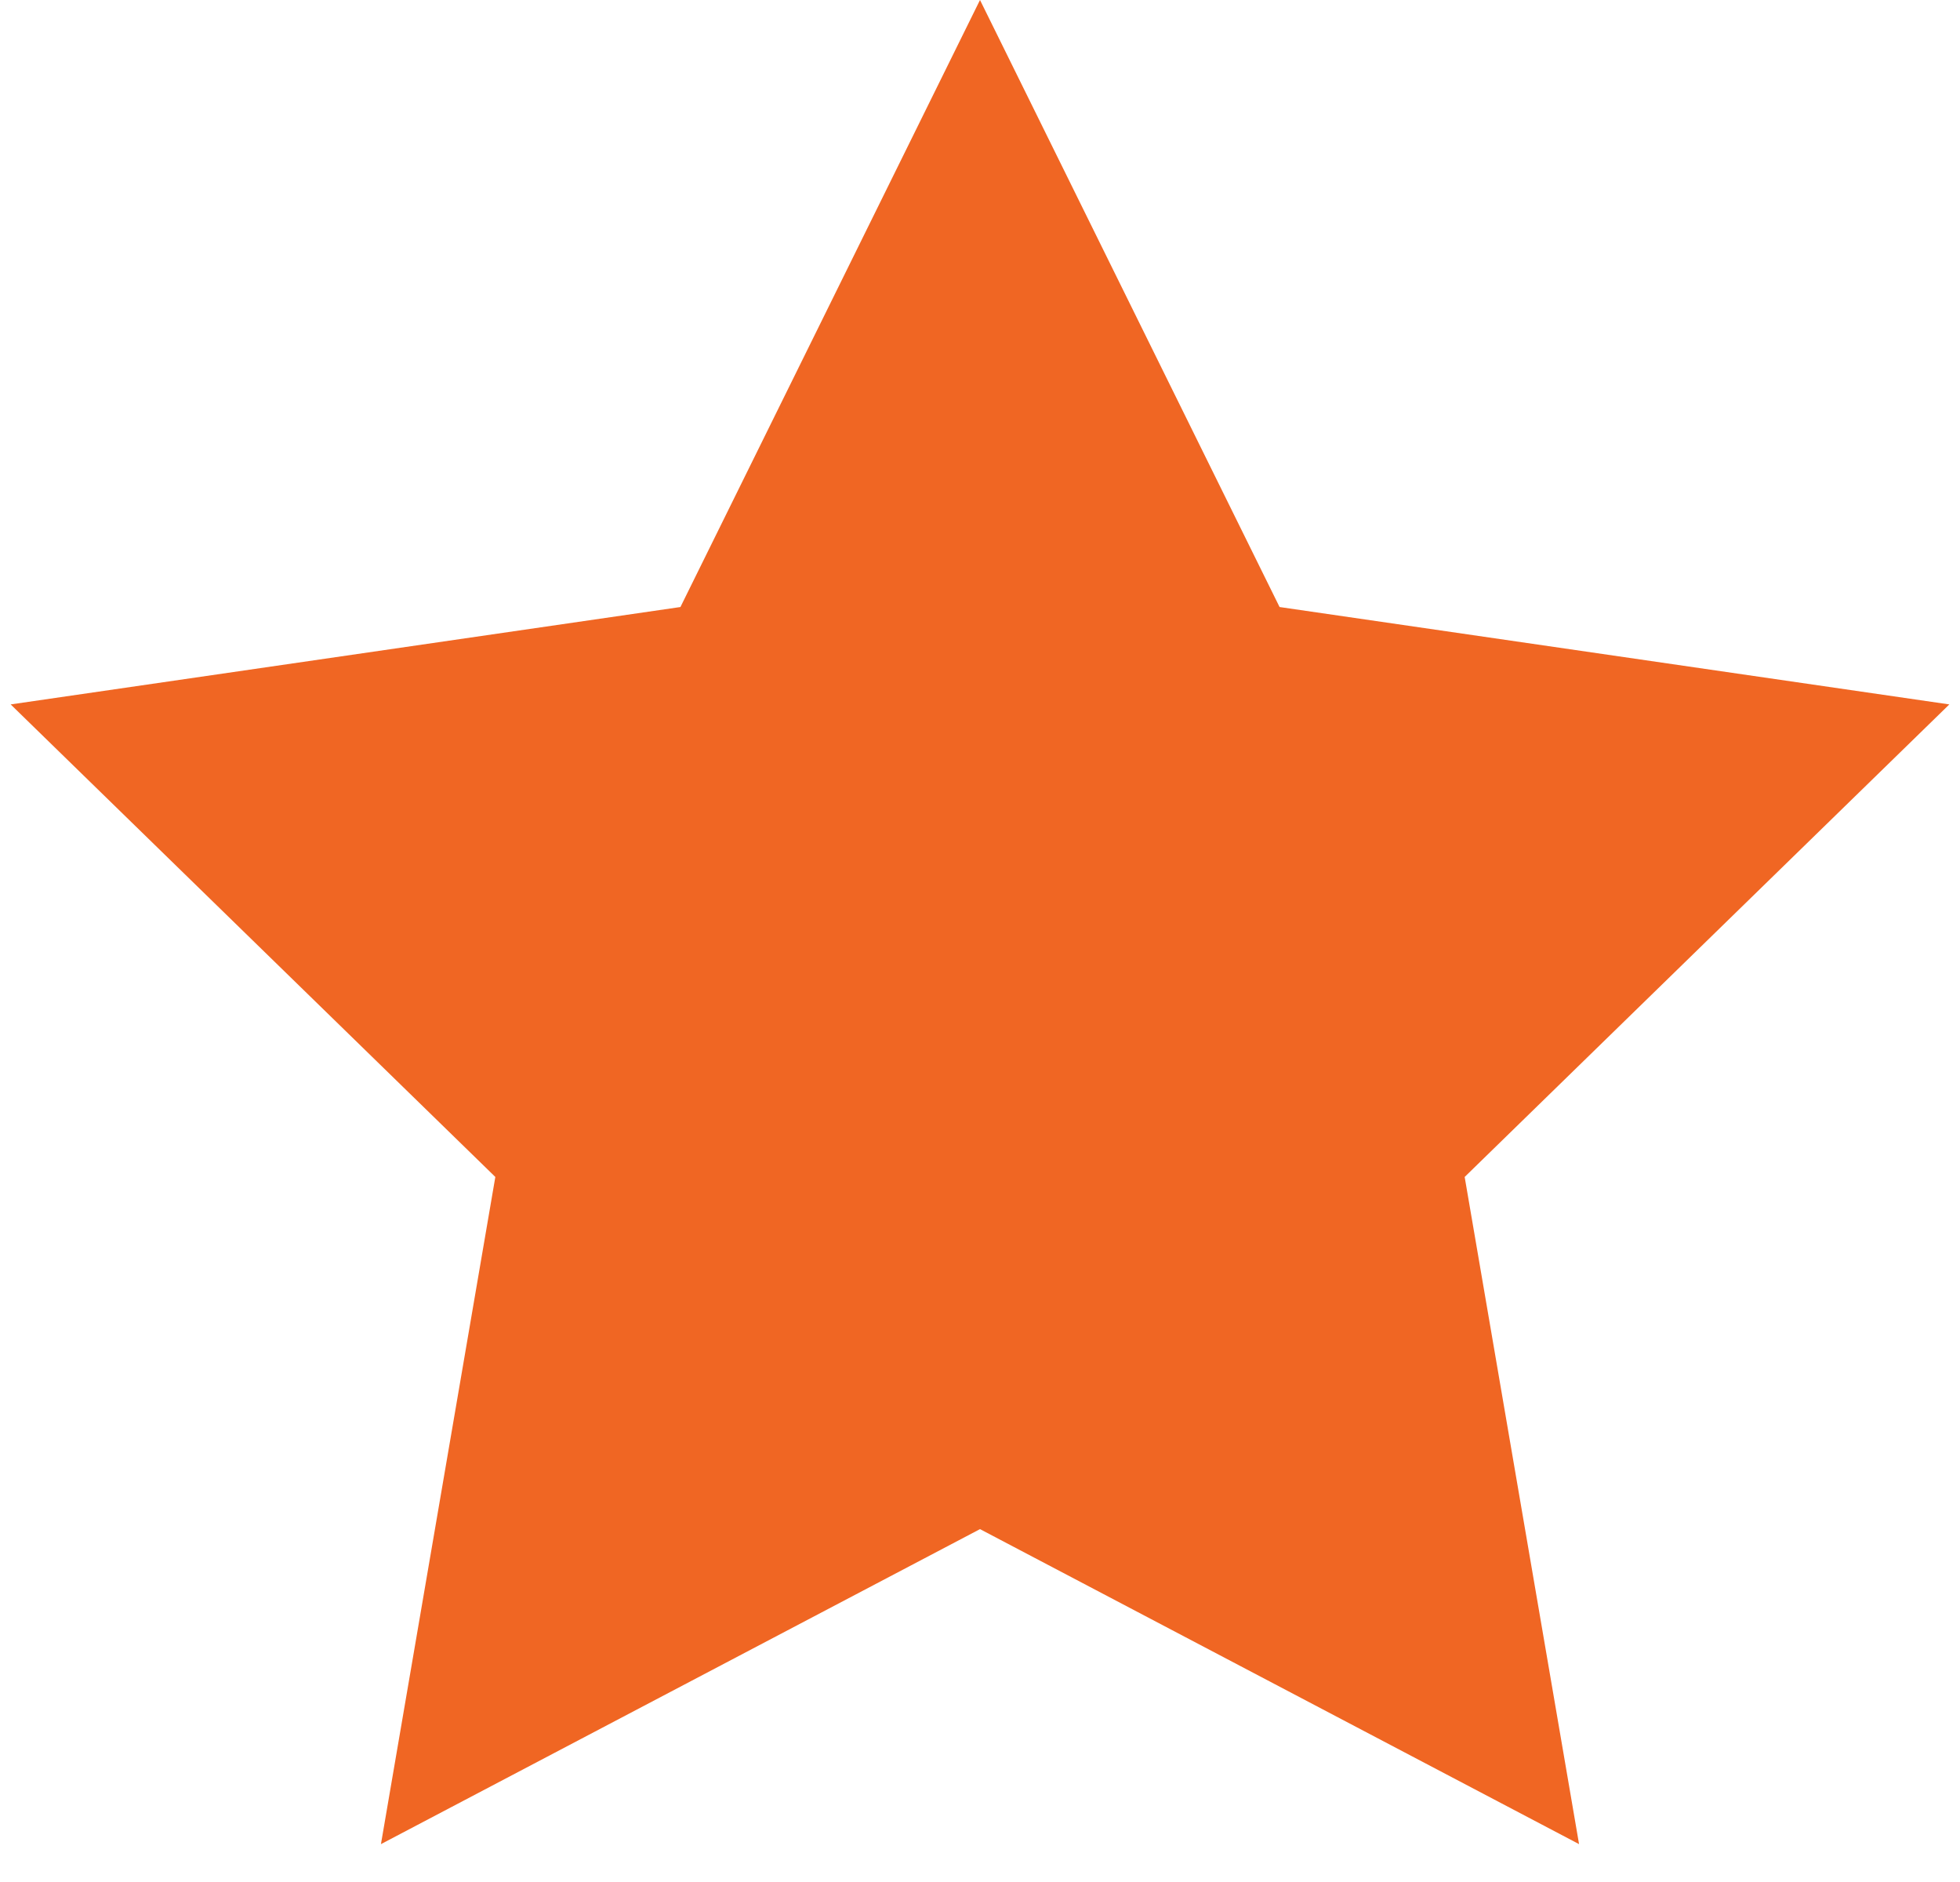 <svg width="25" height="24" viewBox="0 0 25 24" fill="none" xmlns="http://www.w3.org/2000/svg">
<path fill-rule="evenodd" clip-rule="evenodd" d="M12.5 19.5L4.859 23.517L6.318 15.009L0.136 8.983L8.679 7.741L12.5 0L16.321 7.741L24.864 8.983L18.682 15.009L20.141 23.517L12.5 19.5Z" fill="#F06623"/>
</svg>
